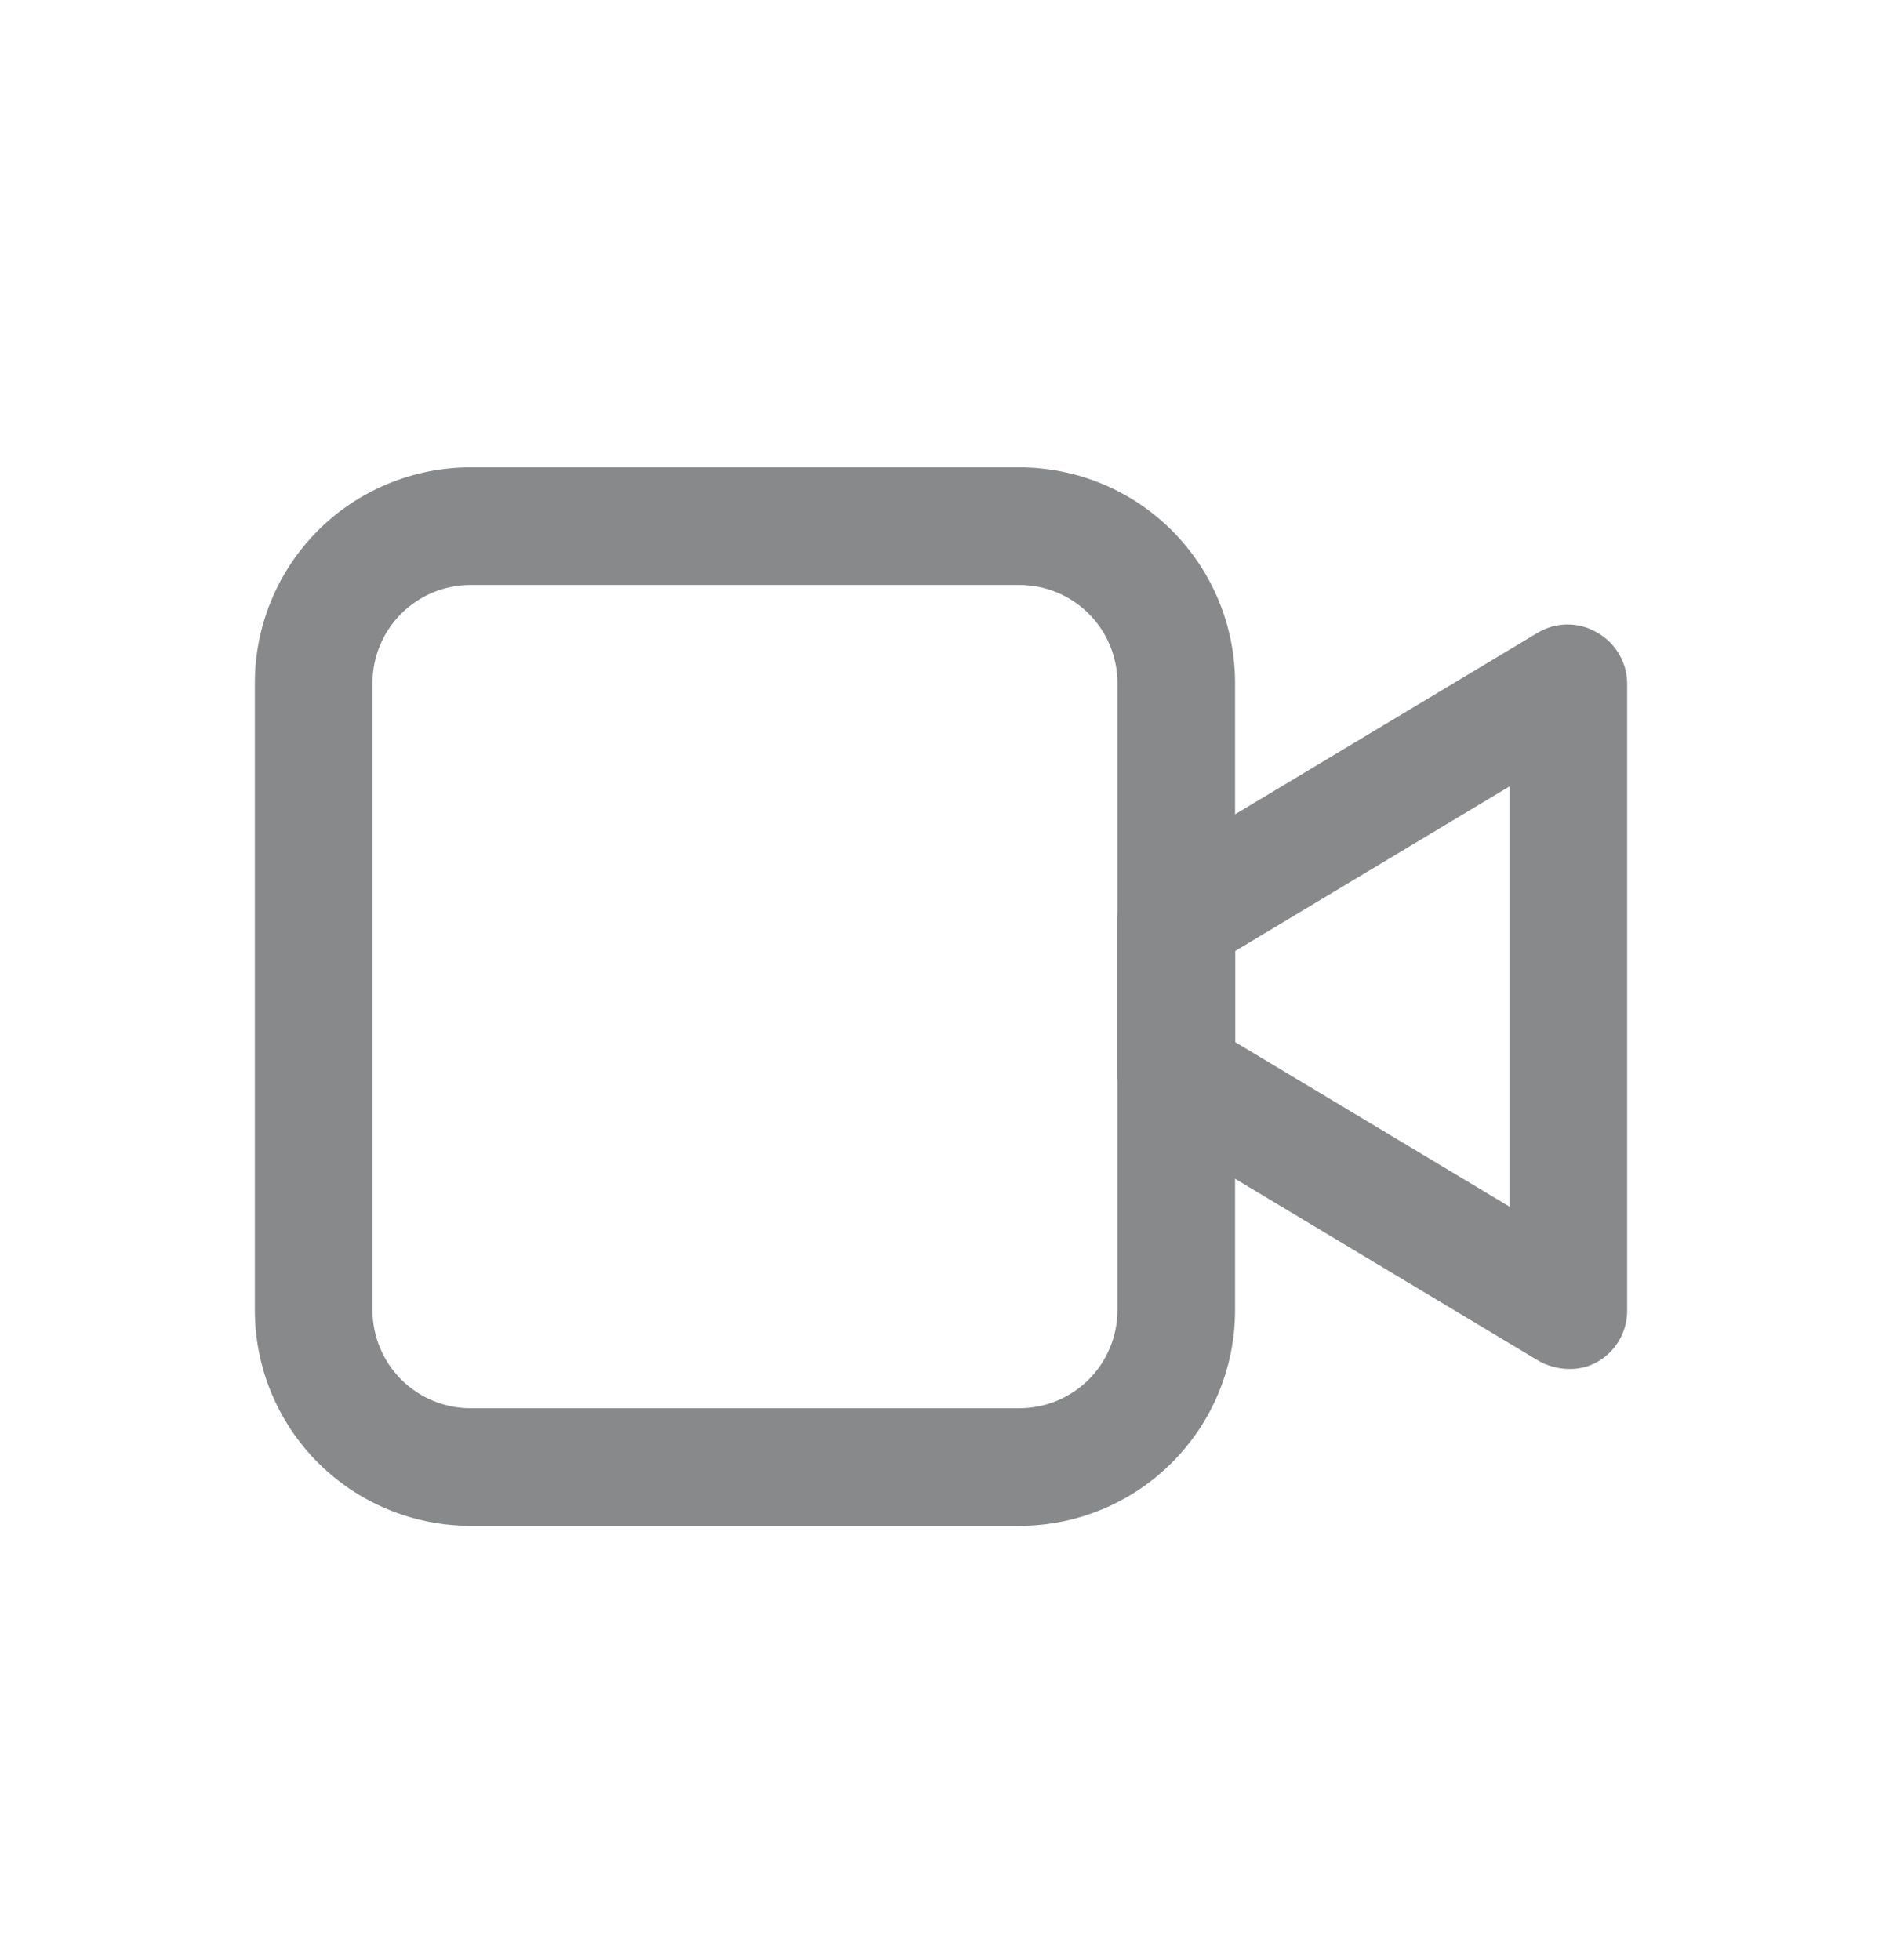 <svg width="24" height="25" viewBox="0 0 24 25" fill="none" xmlns="http://www.w3.org/2000/svg">
<g id="prime:video">
<path id="Vector" d="M13 19.461H6C5.271 19.461 4.571 19.171 4.055 18.655C3.54 18.14 3.25 17.44 3.25 16.711V8.711C3.25 7.982 3.54 7.282 4.055 6.766C4.571 6.251 5.271 5.961 6 5.961H13C13.729 5.961 14.429 6.251 14.944 6.766C15.46 7.282 15.75 7.982 15.75 8.711V16.711C15.75 17.44 15.46 18.14 14.944 18.655C14.429 19.171 13.729 19.461 13 19.461ZM6 7.461C5.668 7.461 5.351 7.593 5.116 7.827C4.882 8.061 4.75 8.379 4.75 8.711V16.711C4.75 17.043 4.882 17.36 5.116 17.595C5.351 17.829 5.668 17.961 6 17.961H13C13.332 17.961 13.649 17.829 13.884 17.595C14.118 17.36 14.25 17.043 14.25 16.711V8.711C14.25 8.379 14.118 8.061 13.884 7.827C13.649 7.593 13.332 7.461 13 7.461H6Z" fill="#87898A"/>
<path id="Vector_2" d="M20 17.46C19.863 17.457 19.728 17.419 19.61 17.35L14.61 14.35C14.5 14.283 14.409 14.189 14.346 14.077C14.283 13.965 14.25 13.838 14.25 13.71V11.71C14.25 11.581 14.283 11.455 14.346 11.343C14.409 11.231 14.5 11.137 14.61 11.07L19.61 8.07C19.725 8.001 19.856 7.965 19.99 7.965C20.124 7.965 20.255 8.001 20.37 8.07C20.485 8.135 20.581 8.23 20.648 8.344C20.714 8.458 20.75 8.588 20.75 8.72V16.72C20.75 16.852 20.714 16.982 20.648 17.096C20.581 17.21 20.485 17.305 20.37 17.37C20.257 17.433 20.129 17.465 20 17.46ZM15.75 13.29L19.25 15.39V10.03L15.75 12.13V13.29Z" fill="#87898A"/>
</g>
</svg>
